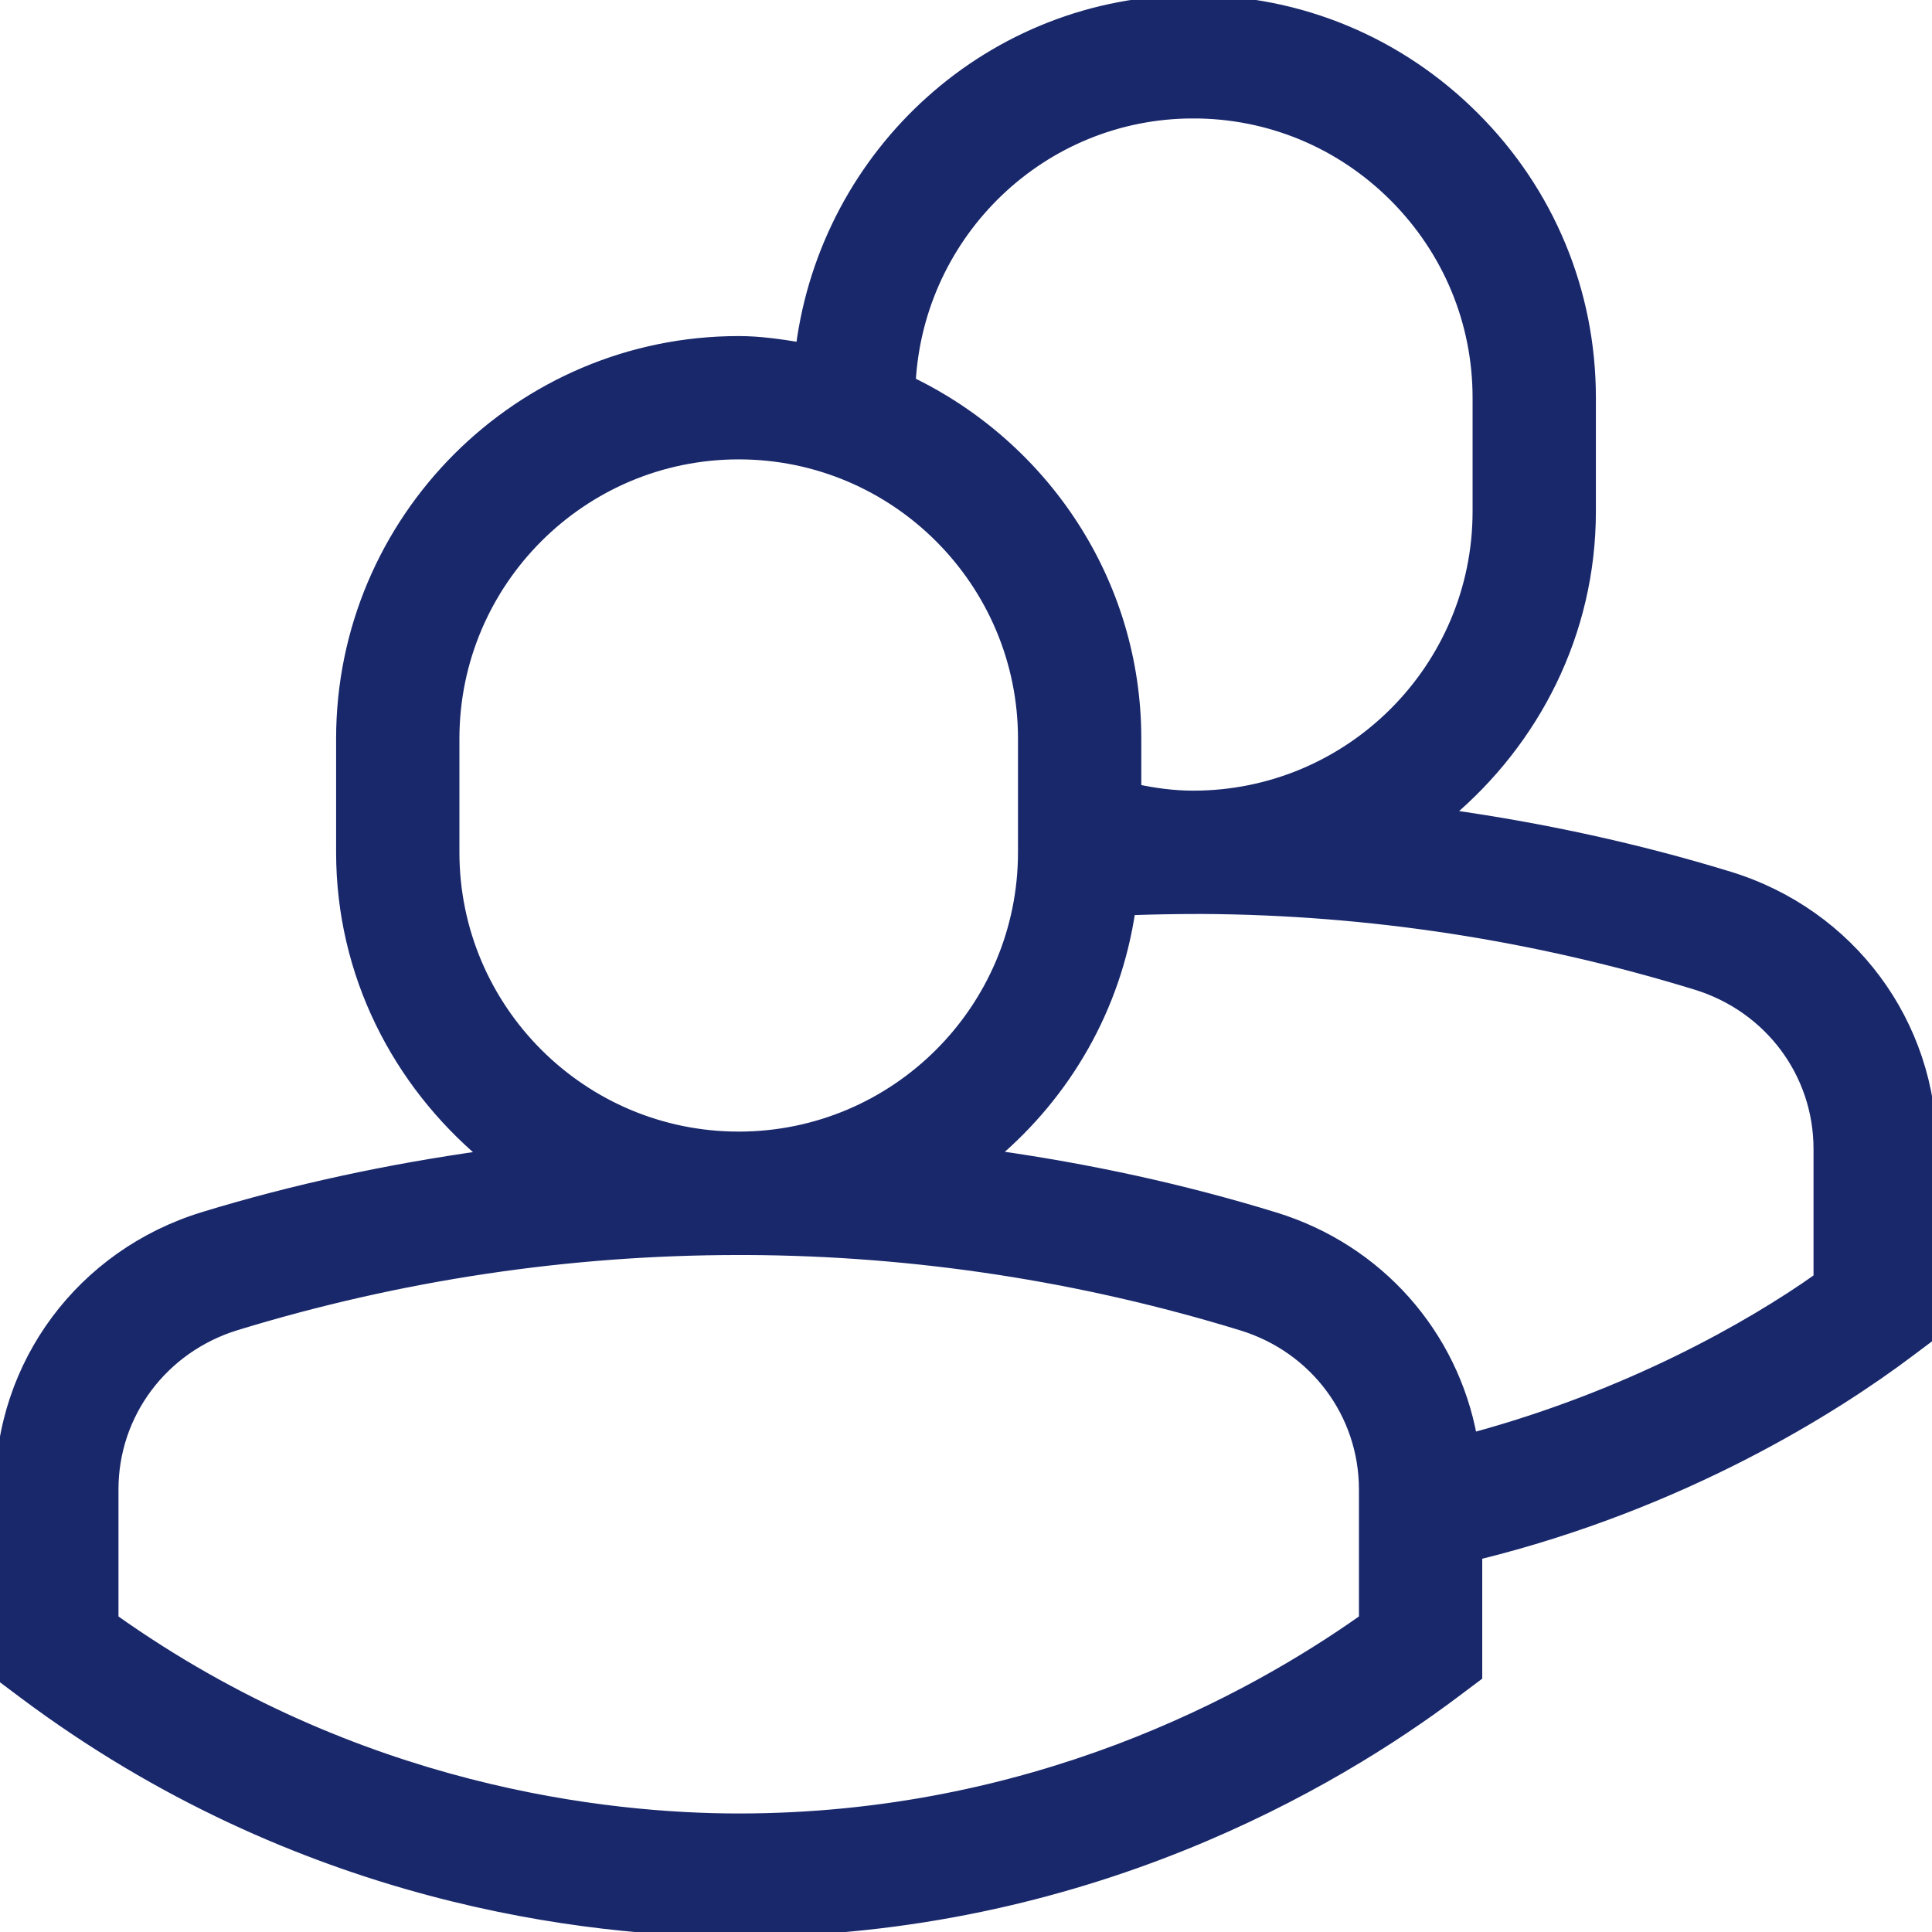 <svg stroke-width="9.6" stroke="#19286B" xmlns="http://www.w3.org/2000/svg" viewBox="0 0 1920 1920" height="800px" width="800px" fill="#19286B">

<g stroke-width="0" id="SVGRepo_bgCarrier"></g>

<g stroke-linejoin="round" stroke-linecap="round" id="SVGRepo_tracerCarrier"></g>

<g id="SVGRepo_iconCarrier"> <path fill-rule="evenodd" d="M1807.059 1270.091c-68.668 48.452-188.725 116.556-343.906 158.57-18.861-102.55-92.725-187.37-196.066-219.106-91.708-28.235-185.11-48.339-279.53-61.666 71.944-60.762 121.638-145.807 135.982-243.162 21.91-.791 44.837-1.243 71.04-1.243 166.023.904 331.143 26.316 490.955 75.445 72.621 22.362 121.525 87.755 121.525 162.861v128.301Zm-451.765 338.824c-114.183 80.753-330.24 198.099-621.176 198.099-129.43 0-379.144-26.203-621.177-198.1v-128.752c0-74.993 49.017-140.499 121.75-162.861 162.41-49.694 330.354-74.88 499.427-74.88h8.47c166.588.79 331.821 26.09 491.407 75.106 72.509 22.249 121.3 87.642 121.3 162.635v128.753Zm-903.53-761.901V734.072c0-155.632 126.608-282.352 282.354-282.352 155.746 0 282.353 126.72 282.353 282.352v112.942c0 155.746-126.607 282.353-282.353 282.353S451.765 1002.76 451.765 847.014Zm734.118-734.118c75.22 0 146.146 29.478 199.567 82.899 53.309 53.421 82.786 124.235 82.786 199.454V508.19c0 155.746-126.607 282.353-282.353 282.353-19.651 0-38.4-2.598-56.47-6.438v-50.033c0-156.423-92.047-290.71-224.188-354.748 8.357-148.066 130.447-266.428 280.658-266.428Zm532.857 758.061c-91.37-28.01-184.546-48.226-279.755-61.666 86.174-72.508 142.192-179.802 142.192-301.1V395.248c0-105.374-41.11-204.65-115.877-279.304-74.767-74.767-173.93-115.99-279.417-115.99-200.696 0-365.138 151.002-390.211 345.148-20.217-3.275-40.433-6.325-61.553-6.325-217.977 0-395.294 177.43-395.294 395.294v112.942c0 121.298 56.018 228.593 142.305 301.214-94.305 13.214-188.16 33.092-279.529 61.1C81.092 1246.375 0 1355.249 0 1480.163v185.675l22.588 16.941c275.238 206.344 563.803 237.177 711.53 237.177 344.244 0 593.618-148.63 711.53-237.177l22.587-16.94v-120.51c205.214-50.597 355.652-146.032 429.177-201.373l22.588-16.941V1141.79c0-125.026-80.979-233.901-201.261-270.833Z"></path> </g>

</svg>